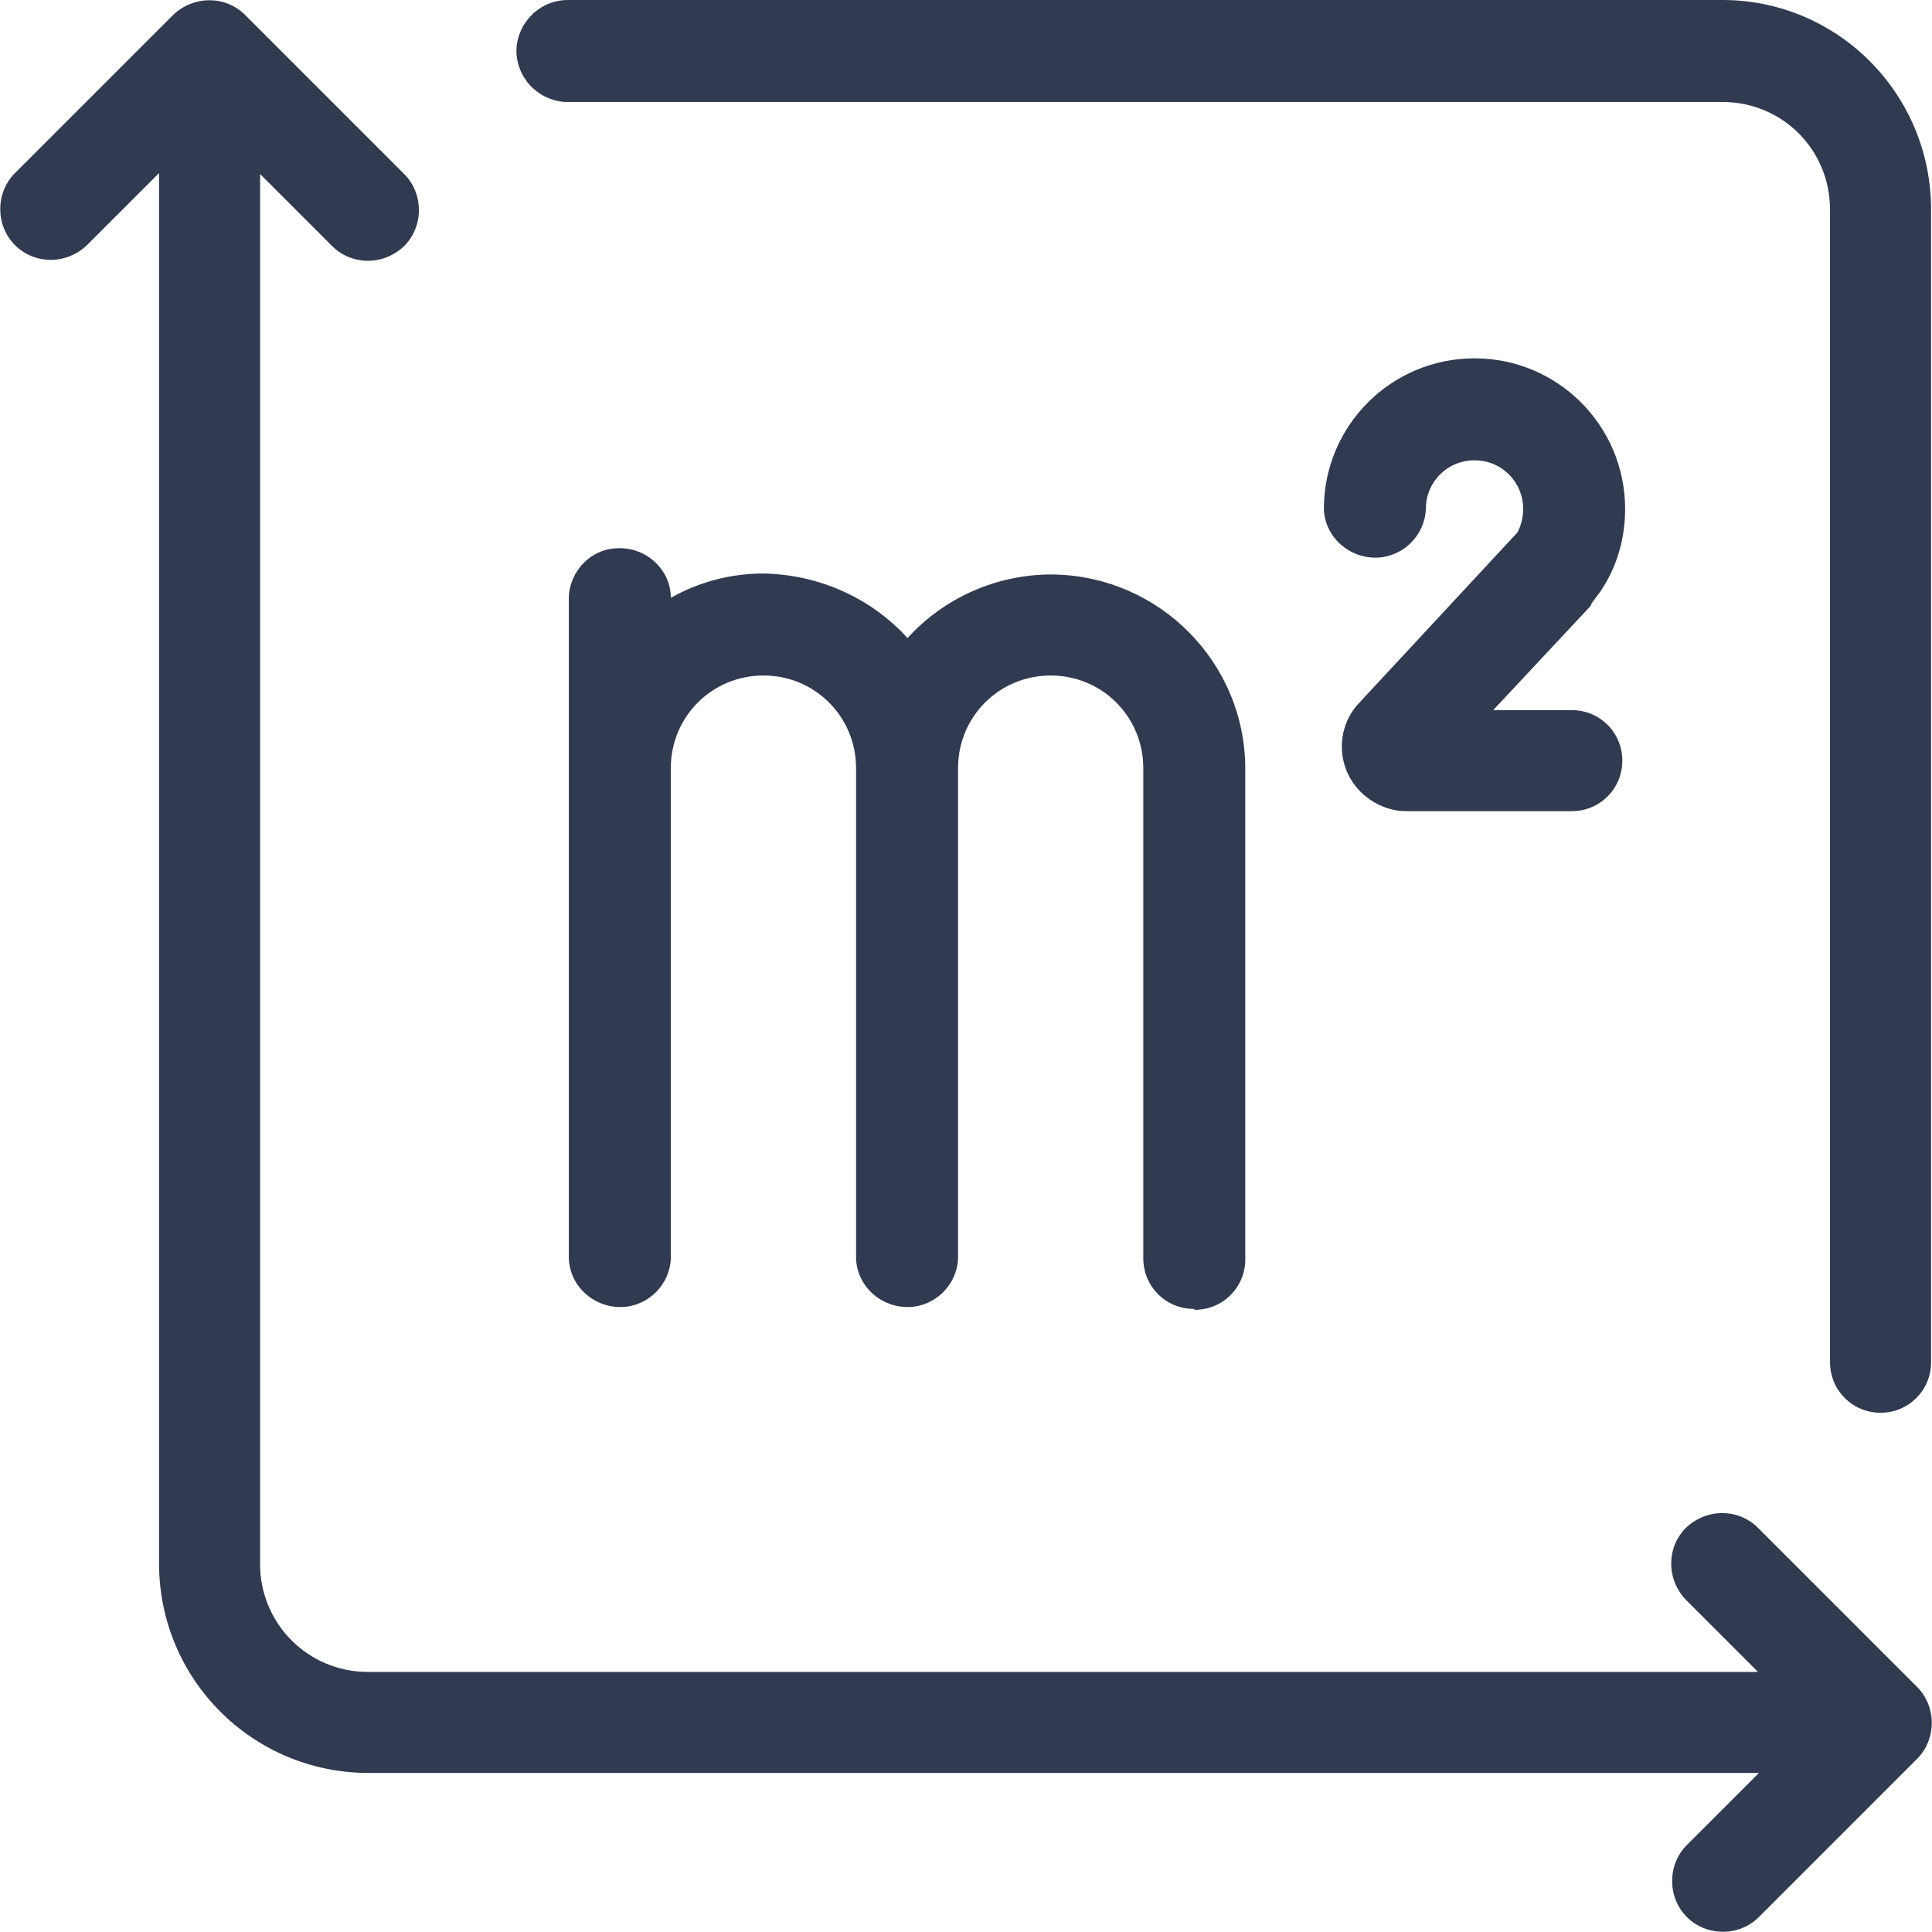 <?xml version="1.0" encoding="UTF-8"?>
<svg id="Calque_2" data-name="Calque 2" xmlns="http://www.w3.org/2000/svg" viewBox="0 0 20.65 20.65">
  <defs>
    <style>
      .cls-1 {
        fill: #303a50;
        stroke-width: 0px;
      }
    </style>
  </defs>
  <g id="Calque_1-2" data-name="Calque 1">
    <g id="Groupe_1667" data-name="Groupe 1667">
      <g id="Groupe_1653" data-name="Groupe 1653">
        <g id="Groupe_1648" data-name="Groupe 1648">
          <g id="Groupe_1646" data-name="Groupe 1646">
            <g id="Groupe_1645" data-name="Groupe 1645">
              <g id="Groupe_1644" data-name="Groupe 1644">
                <path id="Tracé_1259" data-name="Tracé 1259" class="cls-1" d="m18.41,0H6.09c-.3-.01-.55.22-.57.52-.01.3.22.55.52.57.02,0,.03,0,.05,0h12.32c.64,0,1.15.51,1.15,1.15v12.32c0,.3.24.54.54.54s.54-.24.54-.54V2.24C20.64,1,19.64,0,18.41,0"/>
                <path id="Tracé_1260" data-name="Tracé 1260" class="cls-1" d="m18.79,16.33c-.21-.21-.55-.21-.77,0-.21.21-.21.55,0,.77,0,0,0,0,0,0l.77.77H3.93c-.64,0-1.15-.52-1.15-1.15V1.86l.77.77c.21.21.55.21.77,0,.21-.21.21-.56,0-.77h0S2.62.16,2.62.16c-.21-.21-.55-.21-.77,0L.16,1.85c-.21.21-.21.56,0,.77h0c.21.21.55.21.77,0l.77-.77v14.86c0,1.24,1,2.24,2.24,2.24h14.86l-.77.77c-.21.21-.21.56,0,.77s.56.21.77,0l1.69-1.69c.21-.21.21-.56,0-.77h0s-1.69-1.69-1.69-1.69Z"/>
                <path id="Tracé_1261" data-name="Tracé 1261" class="cls-1" d="m12.77,14c.3,0,.54-.24.54-.54h0v-5.24c0-1.14-.92-2.07-2.07-2.08-.59,0-1.15.25-1.54.68-.39-.43-.95-.68-1.54-.69-.35,0-.69.09-.99.26,0-.3-.26-.54-.56-.53-.3,0-.54.26-.53.56h0v7.03c.01.3.27.53.57.52.28-.01.51-.24.52-.52v-5.24c0-.55.44-.99.99-.99.55,0,.99.44.99.99v5.24c.01.3.27.53.57.52.28-.01.51-.24.52-.52v-5.24c0-.55.44-.99.99-.99s.99.44.99.99v5.24c0,.3.24.54.54.54h0"/>
                <path id="Tracé_1262" data-name="Tracé 1262" class="cls-1" d="m17.01,6.45l.09-.12c.18-.26.27-.57.27-.89,0-.89-.72-1.61-1.61-1.61s-1.61.72-1.61,1.61c.01.3.27.53.57.52.28-.01.51-.24.52-.52,0-.29.23-.52.52-.52.29,0,.52.23.52.52,0,.09-.02.17-.06.25l-1.69,1.82c-.26.27-.25.71.03.97.13.12.3.19.47.19h1.77c.3,0,.54-.24.54-.54s-.24-.54-.54-.54h-.84l1.01-1.08s.03-.03.04-.05"/>
              </g>
            </g>
          </g>
        </g>
      </g>
    </g>
  </g>
</svg>